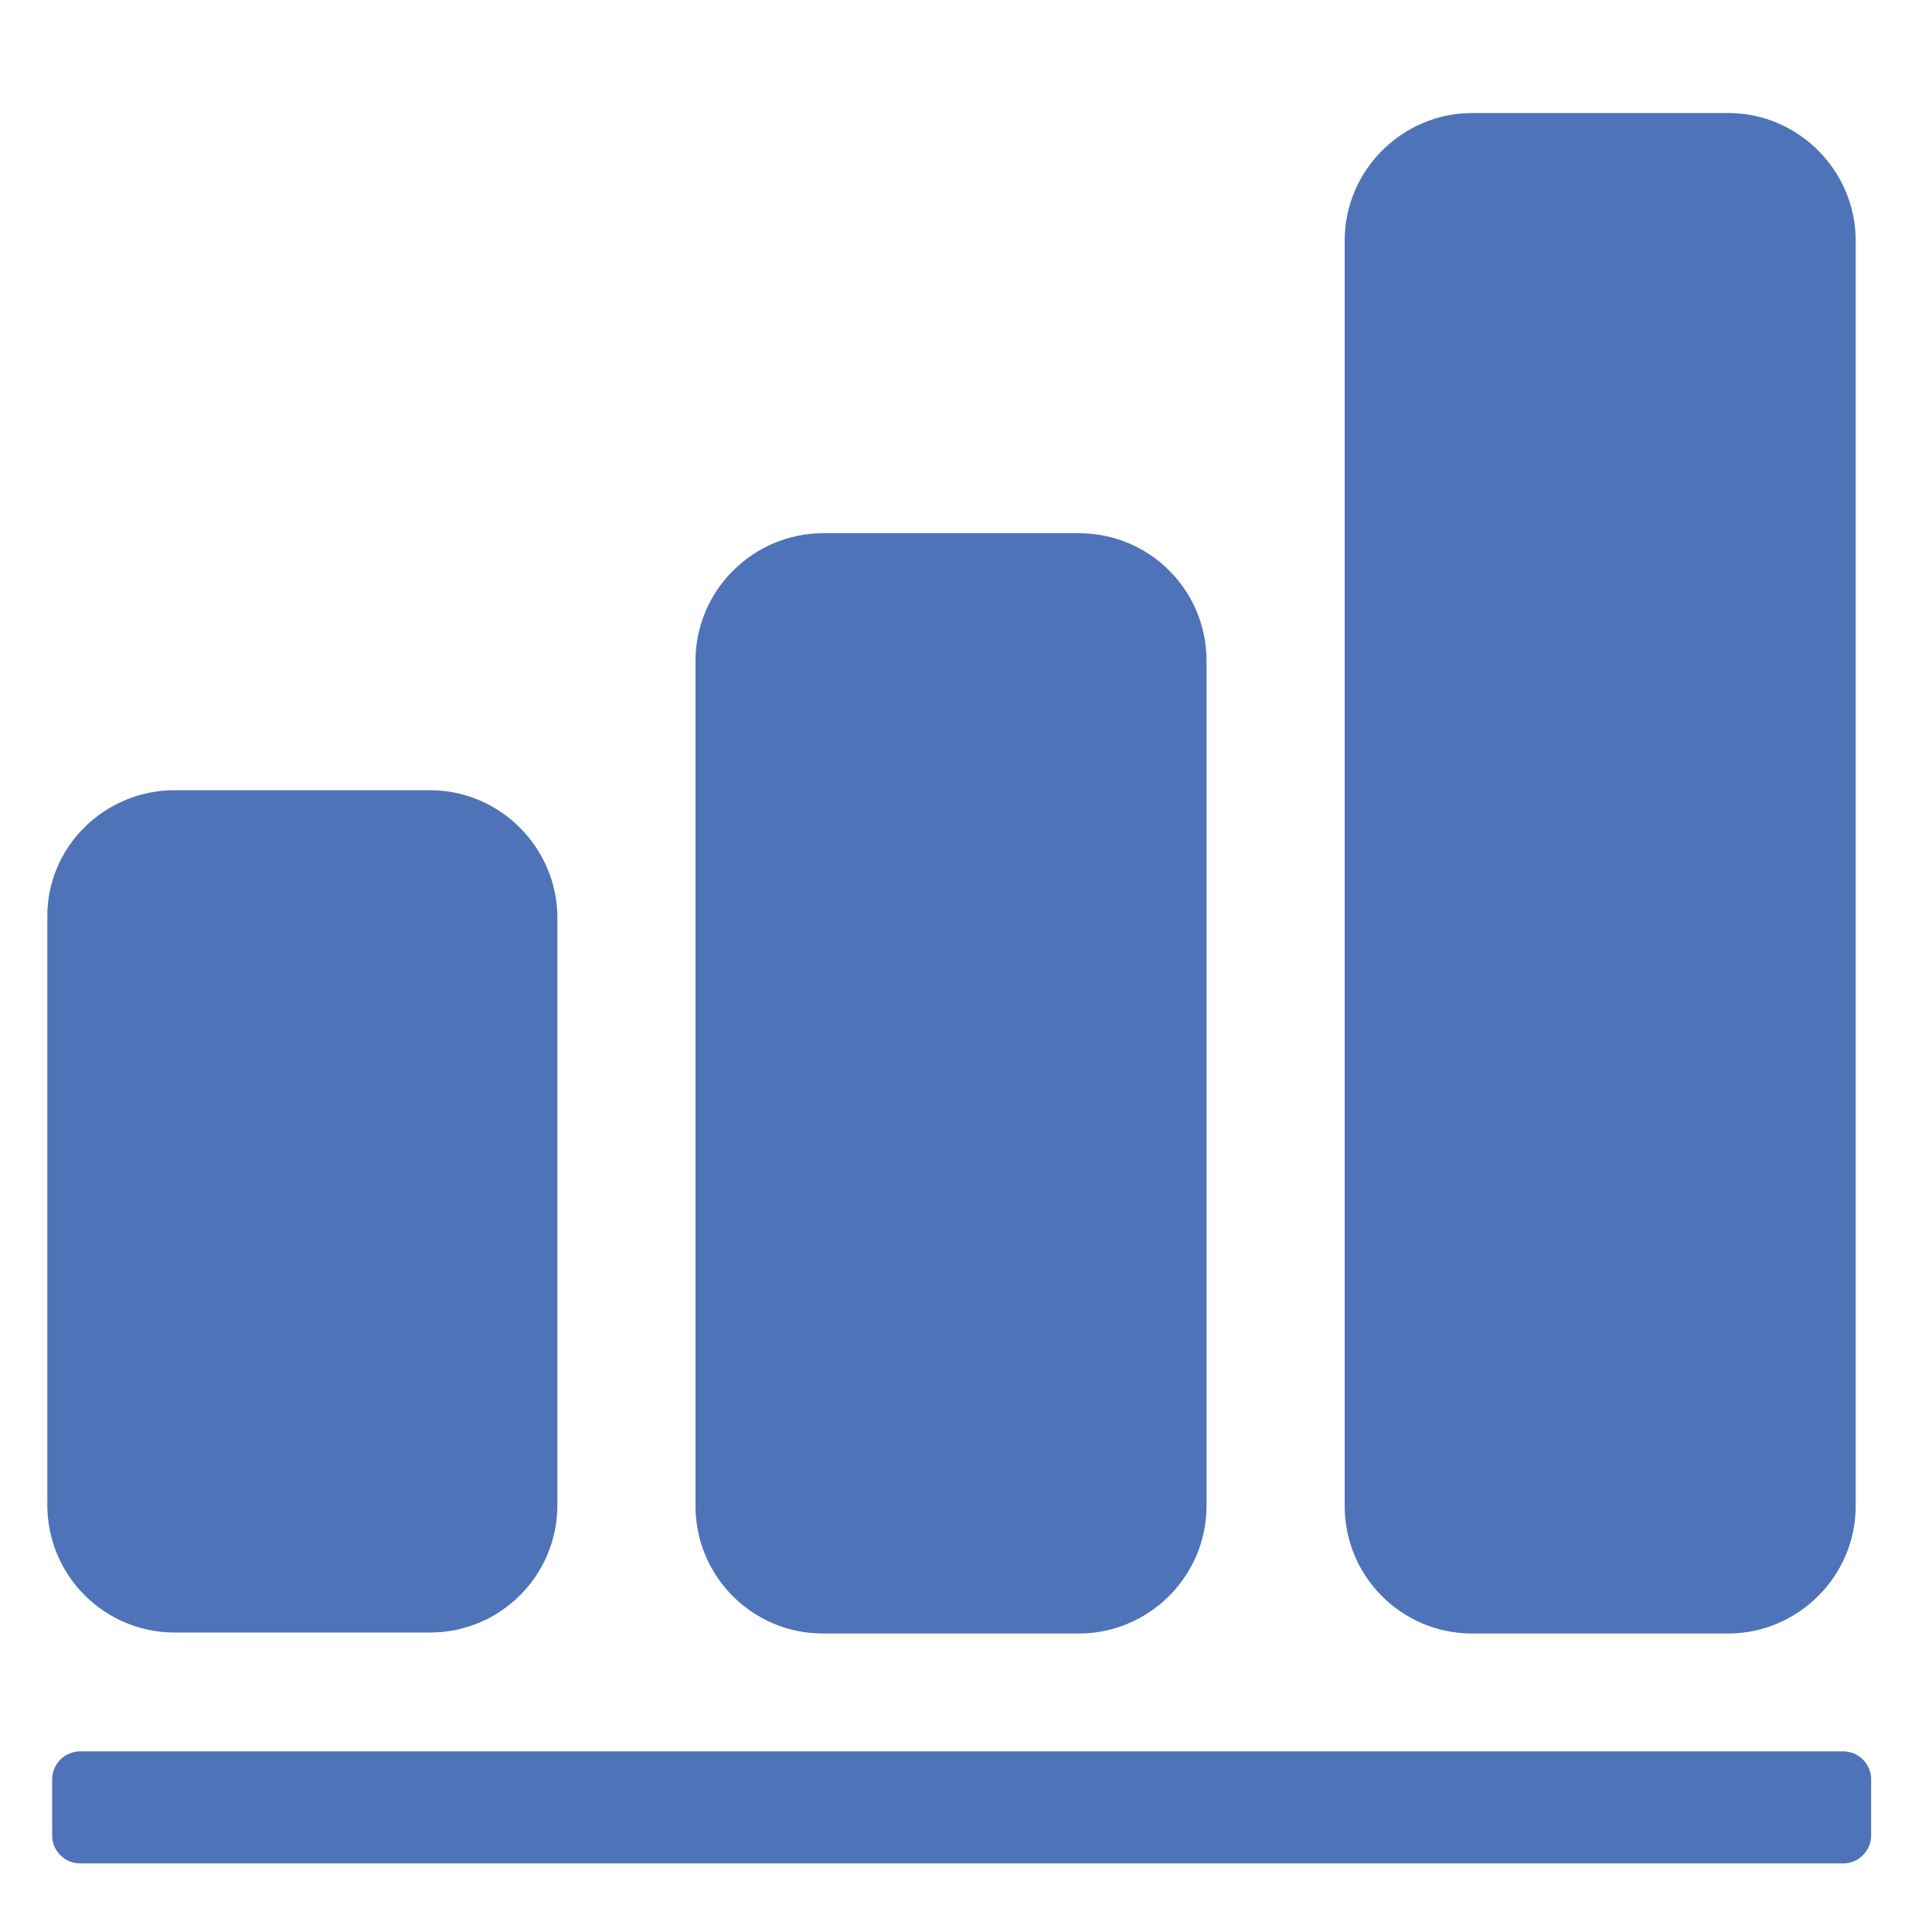 <?xml version="1.0" encoding="utf-8"?>
<!-- Generator: Adobe Illustrator 26.2.1, SVG Export Plug-In . SVG Version: 6.00 Build 0)  -->
<svg version="1.1" id="Layer_1" xmlns="http://www.w3.org/2000/svg" xmlns:xlink="http://www.w3.org/1999/xlink" x="0px" y="0px"
	 viewBox="0 0 200 200" style="enable-background:new 0 0 200 200;" xml:space="preserve">
<style type="text/css">
	.st0{fill-rule:evenodd;clip-rule:evenodd;fill:#4E73B8;}
</style>
<path class="st0" d="M8.3,181.3h182.5c1.6,0,2.9,1.3,2.9,2.9v5.8c0,1.6-1.3,2.9-2.9,2.9H8.3c-1.6,0-2.9-1.3-2.9-2.9v-5.8
	C5.4,182.6,6.7,181.3,8.3,181.3L8.3,181.3z M152.4,11.7h26.5c7.3,0,13.2,6,13.2,13.2v131c0,7.3-6,13.2-13.2,13.2h-26.5
	c-7.3,0-13.2-5.9-13.2-13.2v-131C139.2,17.6,145.2,11.7,152.4,11.7L152.4,11.7z M18.1,81.8h26.4c7.3,0,13.2,6,13.2,13.2v60.8
	c0,7.3-5.9,13.2-13.2,13.2H18.1c-7.3,0-13.2-5.9-13.2-13.2V95C4.8,87.7,10.8,81.8,18.1,81.8L18.1,81.8z M85.2,55.2h26.5
	c7.3,0,13.2,5.9,13.2,13.2v87.5c0,7.3-6,13.2-13.2,13.2H85.2c-7.3,0-13.2-5.9-13.2-13.2V68.4C72,61.1,78,55.2,85.2,55.2L85.2,55.2z"
	/>
</svg>
